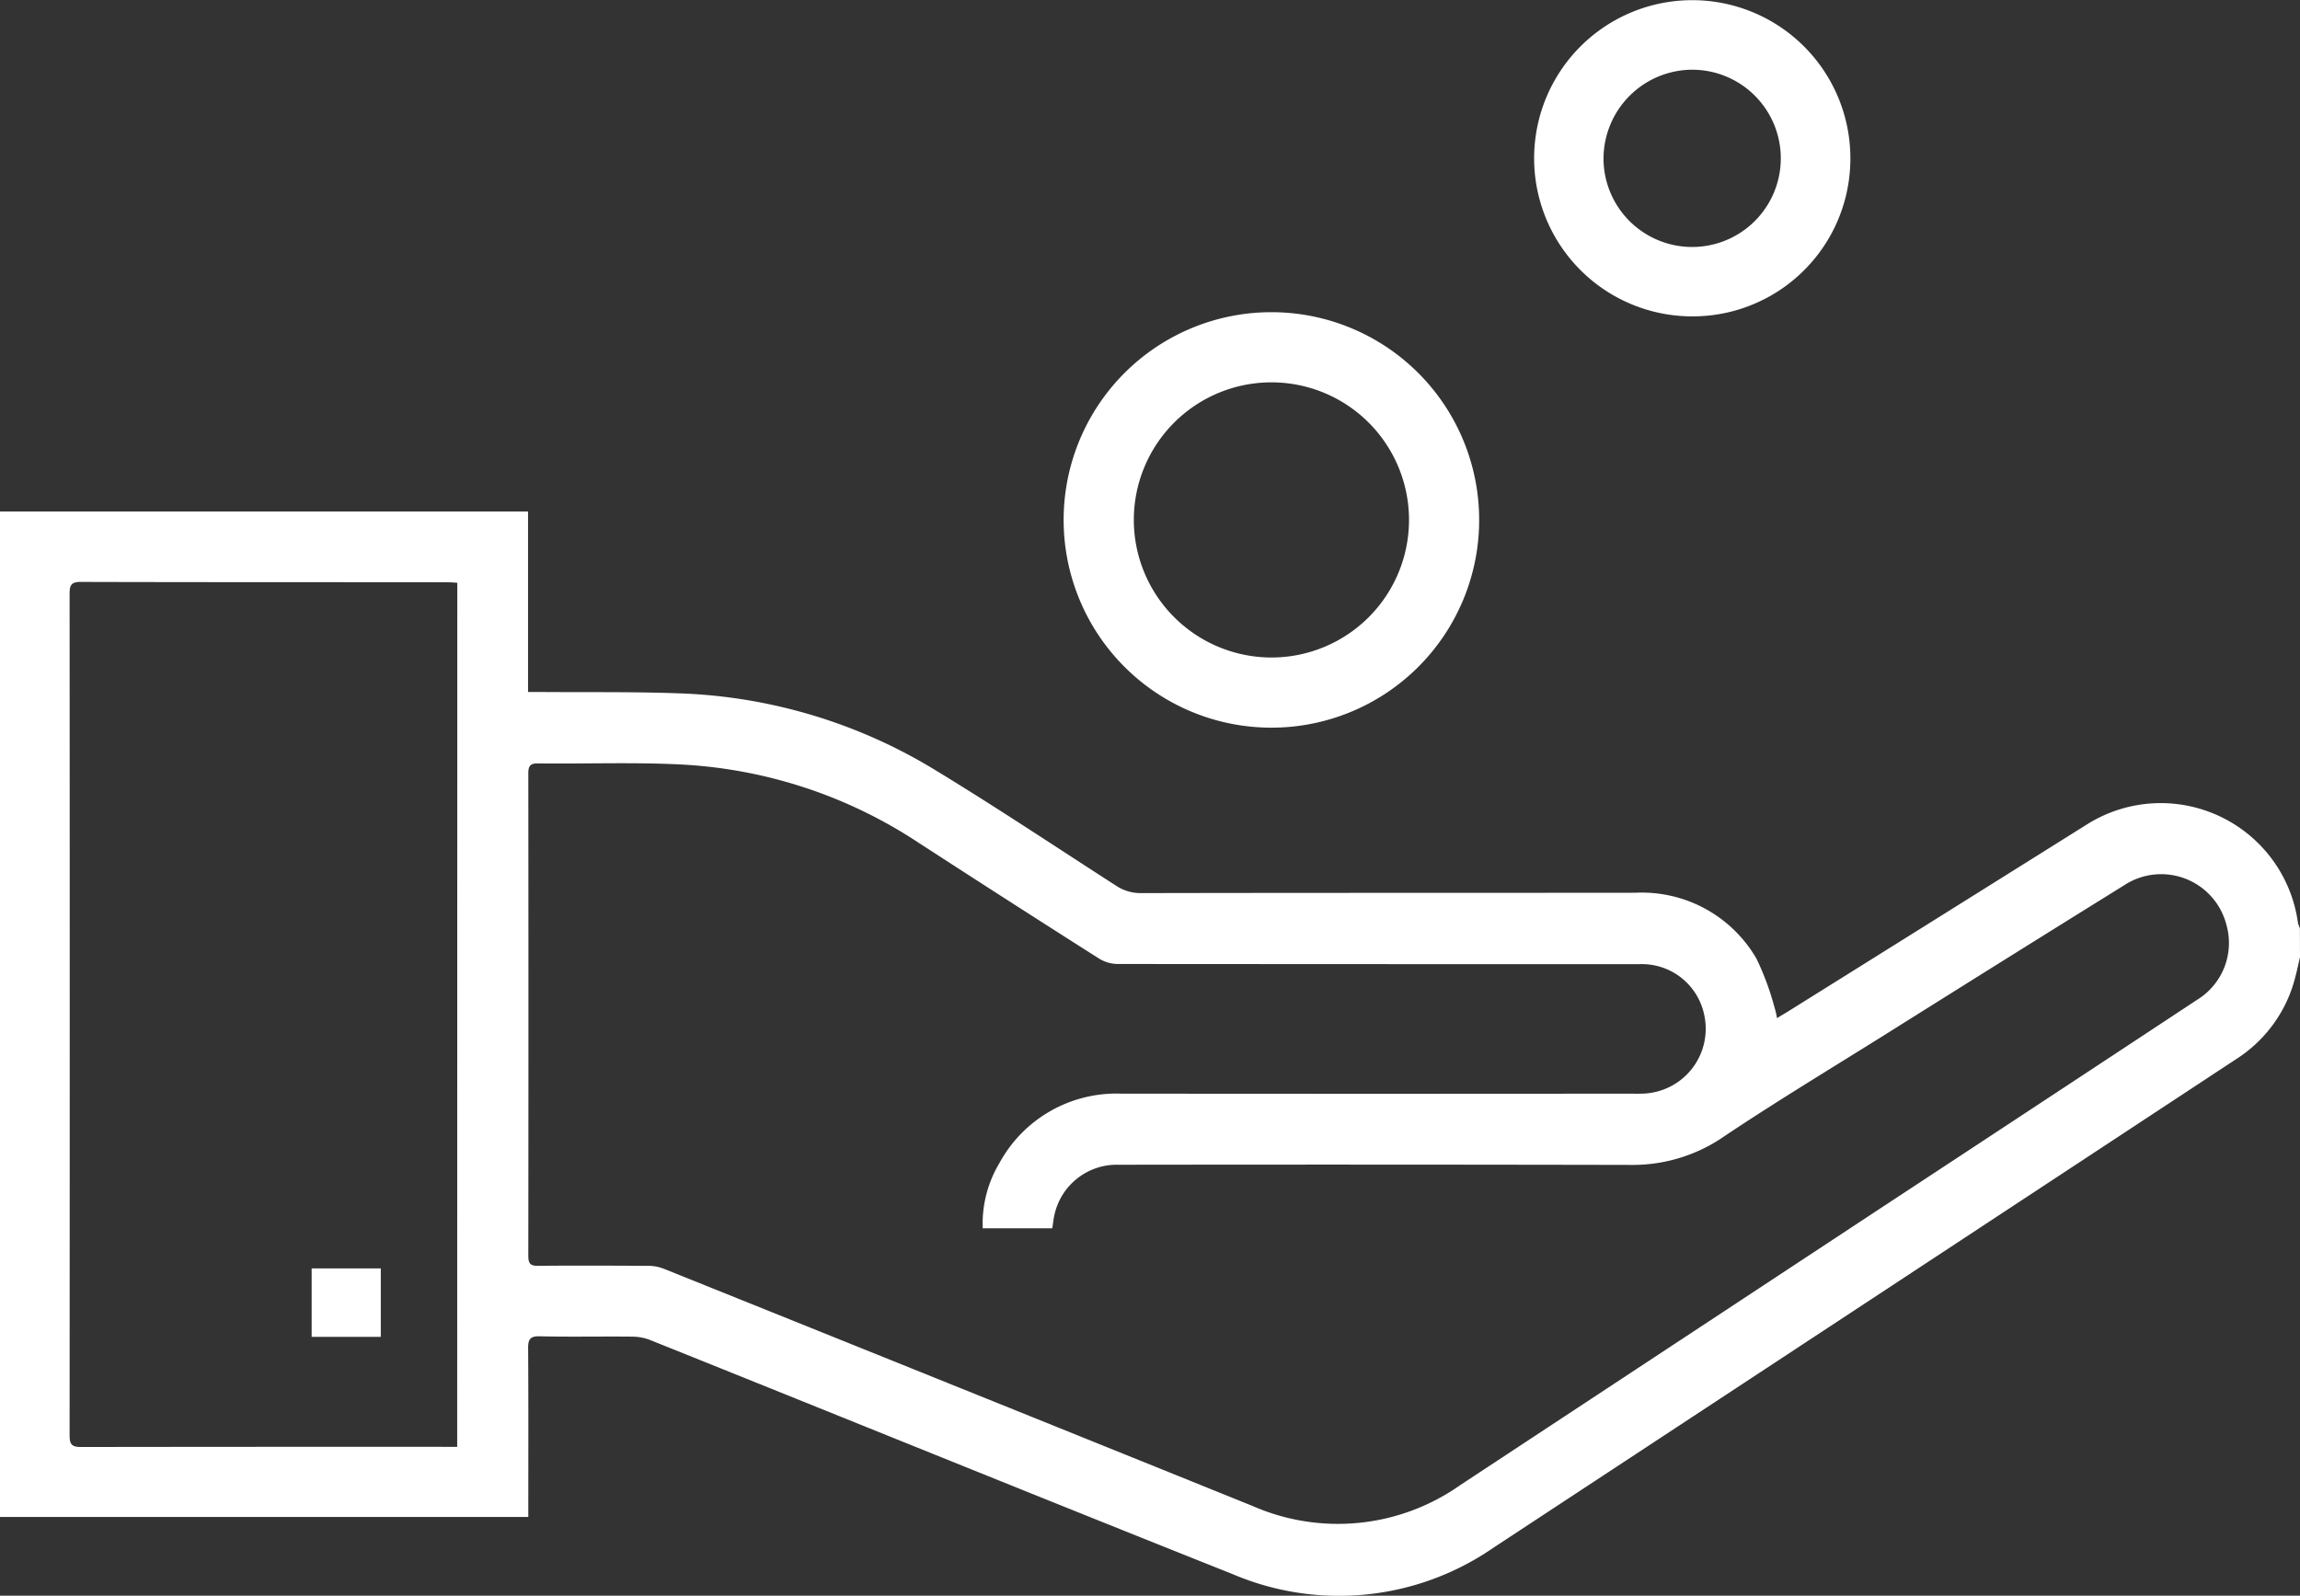 <svg xmlns="http://www.w3.org/2000/svg" width="96" height="66.612" viewBox="0 0 96 66.612"><rect x="0" y="0" width="96" height="66.612" fill="#333333" stroke="none"/><g transform="translate(-92.893 -362.593)"><path d="M188.893,384.139c-.066.28-.125.567-.2.847a5.7,5.7,0,0,1-2.418,3.38q-15.519,10.217-31.038,20.42a11.34,11.34,0,0,1-10.917,1.1c-8.1-3.225-16.178-6.51-24.275-9.757a2.056,2.056,0,0,0-.725-.147c-1.3-.015-2.594.015-3.883-.015-.432-.015-.506.14-.5.523.015,2.187.007,4.367.007,6.554v.464H92.893V365.538h22.04v7.533h.542c1.949.015,3.9-.015,5.84.059a21.916,21.916,0,0,1,10.632,3.211c2.543,1.546,5.019,3.2,7.518,4.808a1.85,1.85,0,0,0,1.084.317c6.873-.015,13.738-.007,20.611-.015a5.53,5.53,0,0,1,5.048,2.754,11.422,11.422,0,0,1,.747,2.018,3.623,3.623,0,0,1,.11.464c.154-.1.278-.169.4-.243q6.243-3.9,12.485-7.813a5.78,5.78,0,0,1,8.858,4.079,1.131,1.131,0,0,0,.081.221ZM133.91,395.457a4.944,4.944,0,0,1,.7-2.725,5.559,5.559,0,0,1,5.092-2.894q10.606.011,21.212,0c.161,0,.322.007.476,0a2.71,2.71,0,0,0,2.63-3.314,2.655,2.655,0,0,0-2.711-2.091q-10.892,0-21.776-.008a1.512,1.512,0,0,1-.769-.228q-3.792-2.408-7.547-4.845a19.814,19.814,0,0,0-9.906-3.255c-1.978-.1-3.971-.022-5.957-.044-.322-.007-.41.1-.41.412q.011,10.074,0,20.147c0,.317.088.42.41.413,1.531-.015,3.07-.007,4.6,0a1.774,1.774,0,0,1,.652.125q12.288,4.938,24.568,9.9a8.865,8.865,0,0,0,8.675-.876q8.771-5.777,17.549-11.561,6.605-4.341,13.211-8.7a2.781,2.781,0,0,0,1.209-3.137,2.811,2.811,0,0,0-4.257-1.642q-5.012,3.114-10.016,6.259c-2.213,1.384-4.455,2.739-6.631,4.19a6.715,6.715,0,0,1-3.847,1.23q-10.738-.022-21.49-.007a2.663,2.663,0,0,0-2.682,2.136c-.037.162-.051.331-.081.515Zm-21.93-26.944c-.161-.015-.278-.022-.4-.022-5.107-.007-10.214,0-15.328-.015-.374,0-.454.132-.454.486q.011,17.574,0,35.14c0,.4.11.486.491.486q7.628-.011,15.24-.007h.447Z" transform="translate(0 18.409)" fill="#fff"/><path d="M107.584,381.709a8.672,8.672,0,1,1,8.679-8.628A8.669,8.669,0,0,1,107.584,381.709Zm0-2.929A5.743,5.743,0,1,0,101.849,373,5.749,5.749,0,0,0,107.584,378.78Z" transform="translate(38.369 11.26)" fill="#fff"/><path d="M108.214,375.8a6.6,6.6,0,1,1,6.613-6.562A6.584,6.584,0,0,1,108.214,375.8Zm-3.691-6.584a3.7,3.7,0,1,0,3.7-3.713A3.718,3.718,0,0,0,104.524,369.213Z" transform="translate(55.299 0)" fill="#fff"/><path d="M94.687,369.816h2.886v2.857H94.687Z" transform="translate(11.214 45.726)" fill="#fff"/></g></svg>